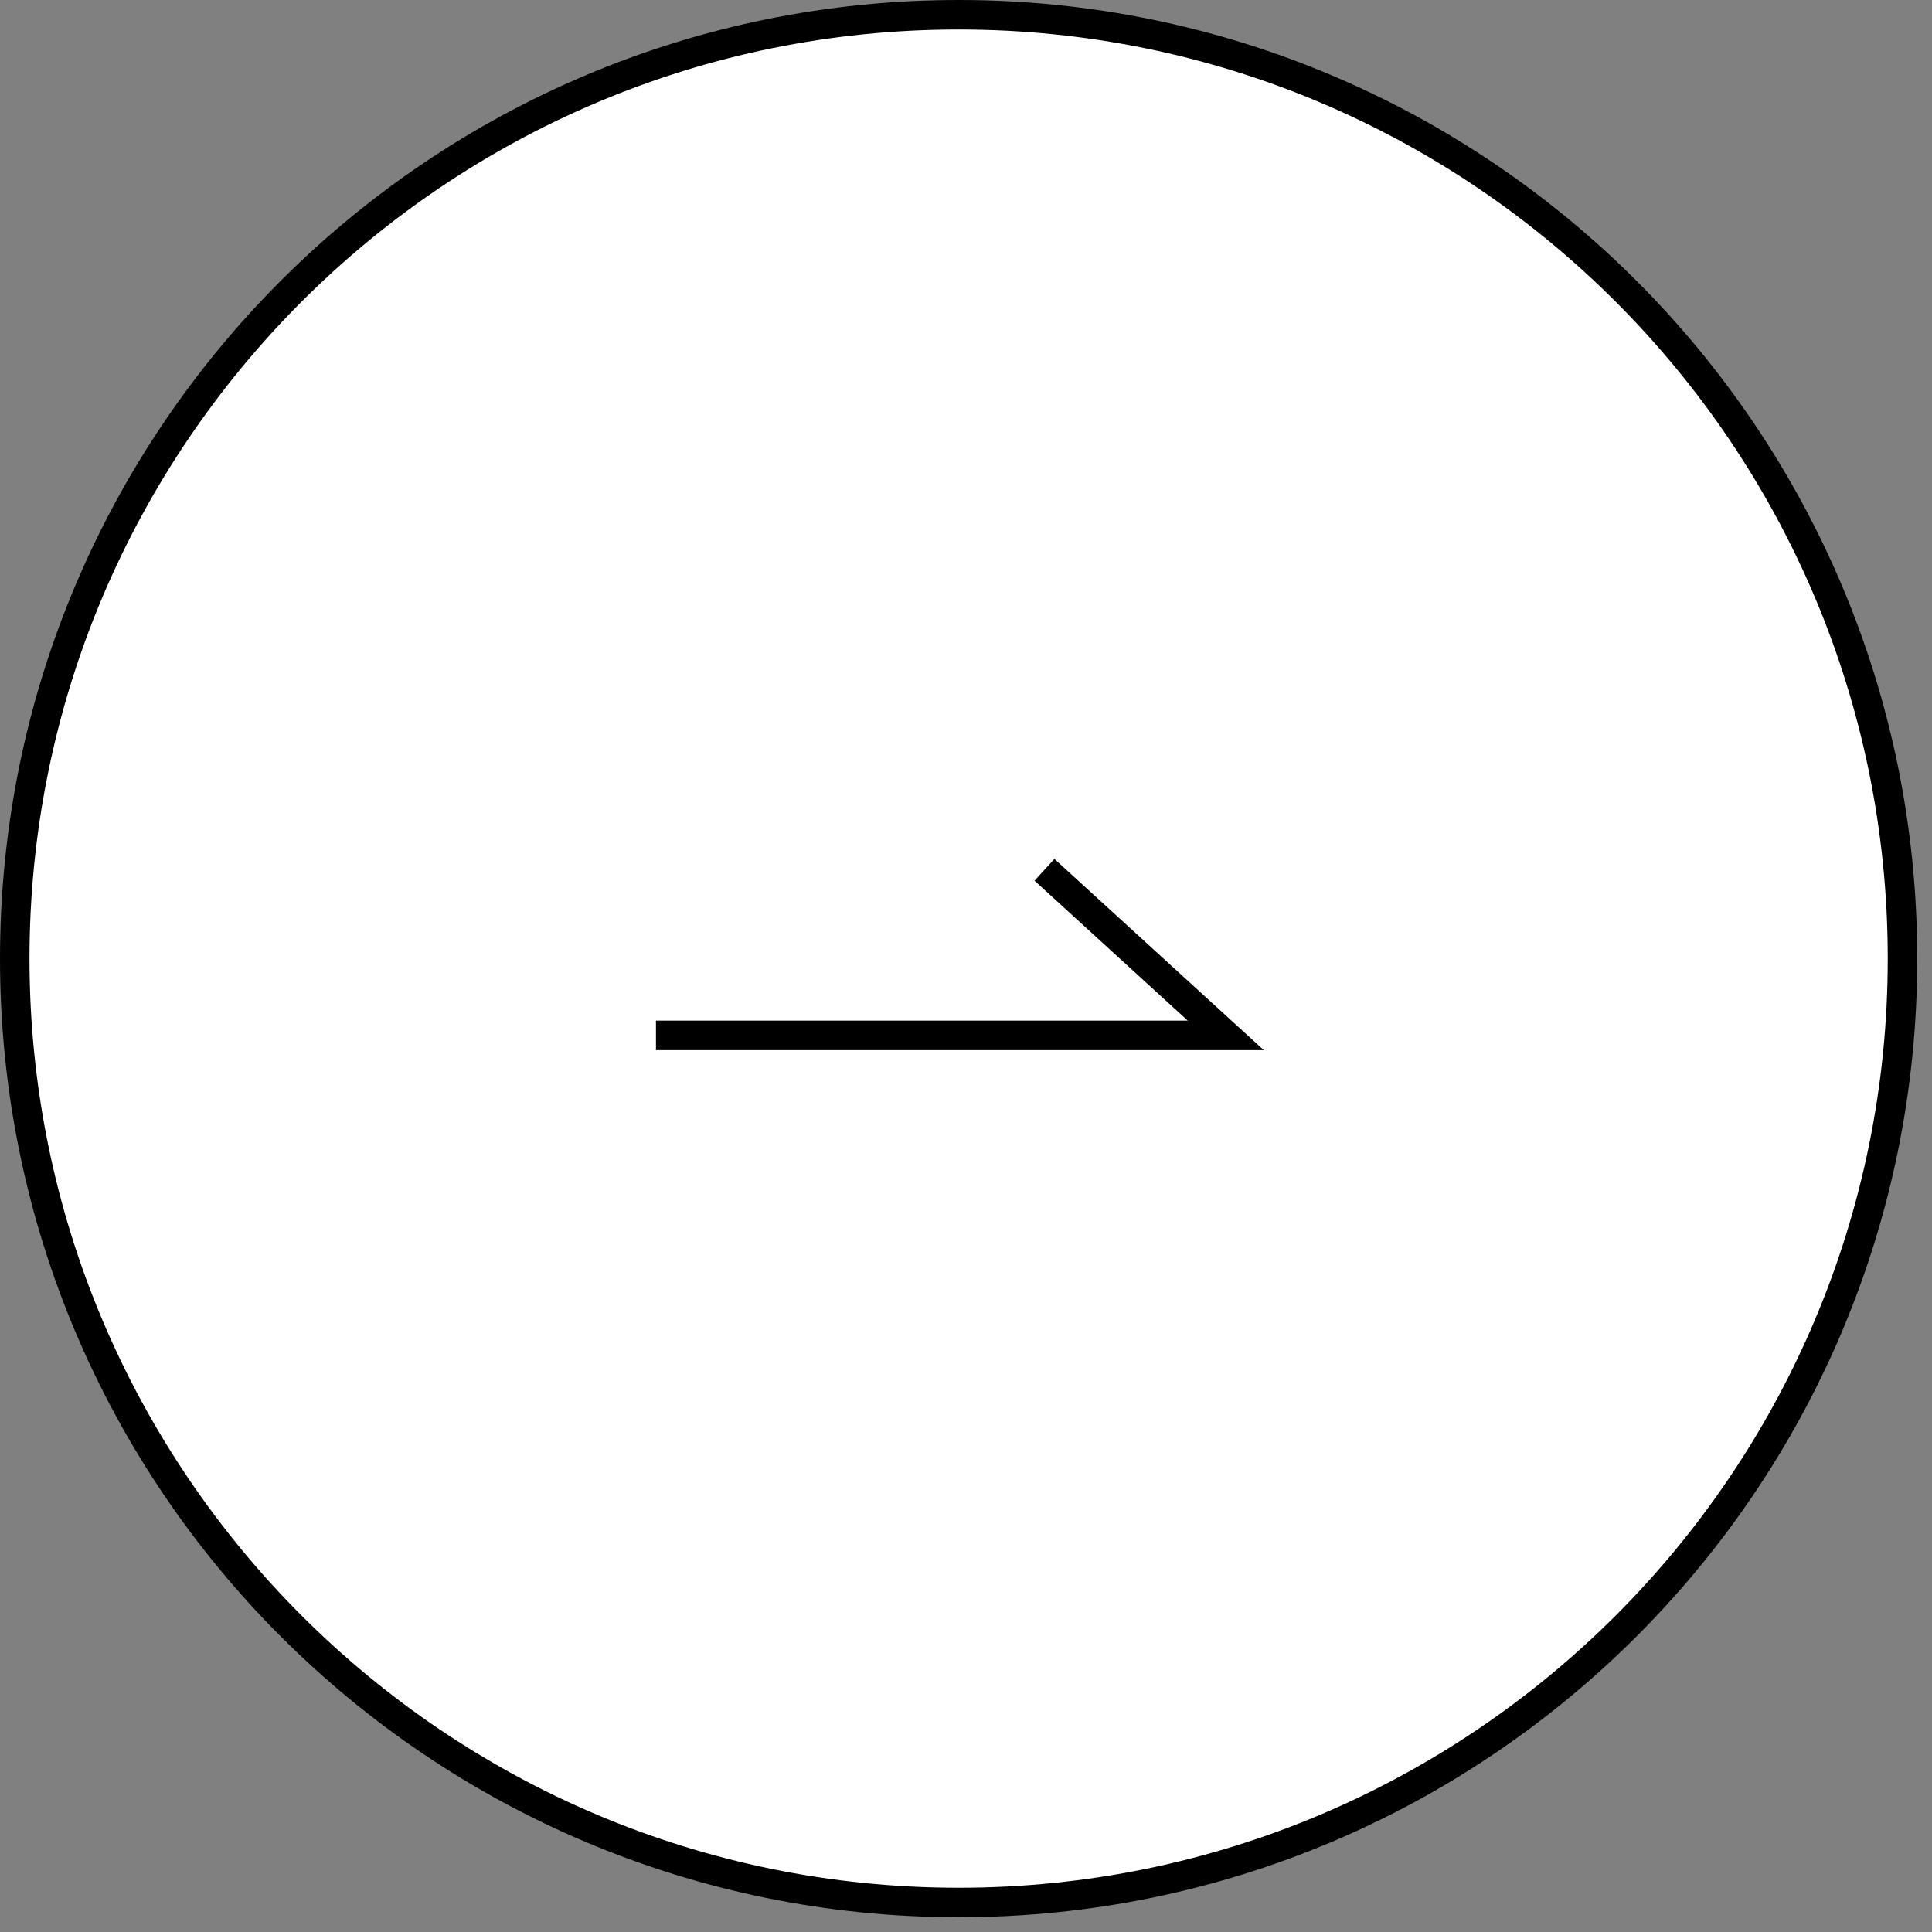 <svg xmlns="http://www.w3.org/2000/svg" width="65.5" height="65.5"><rect width="100%" height="100%" fill="#808080" stroke="none"/><path fill-rule="evenodd" stroke="#000" fill="#FFF" d="M32.5.5c17.673 0 32 14.327 32 32 0 17.673-14.327 32-32 32-17.673 0-32-14.327-32-32 0-17.673 14.327-32 32-32z"/><path stroke="#000" fill="none" d="M22.239 35.102h19.318l-6.147-5.613"/></svg>